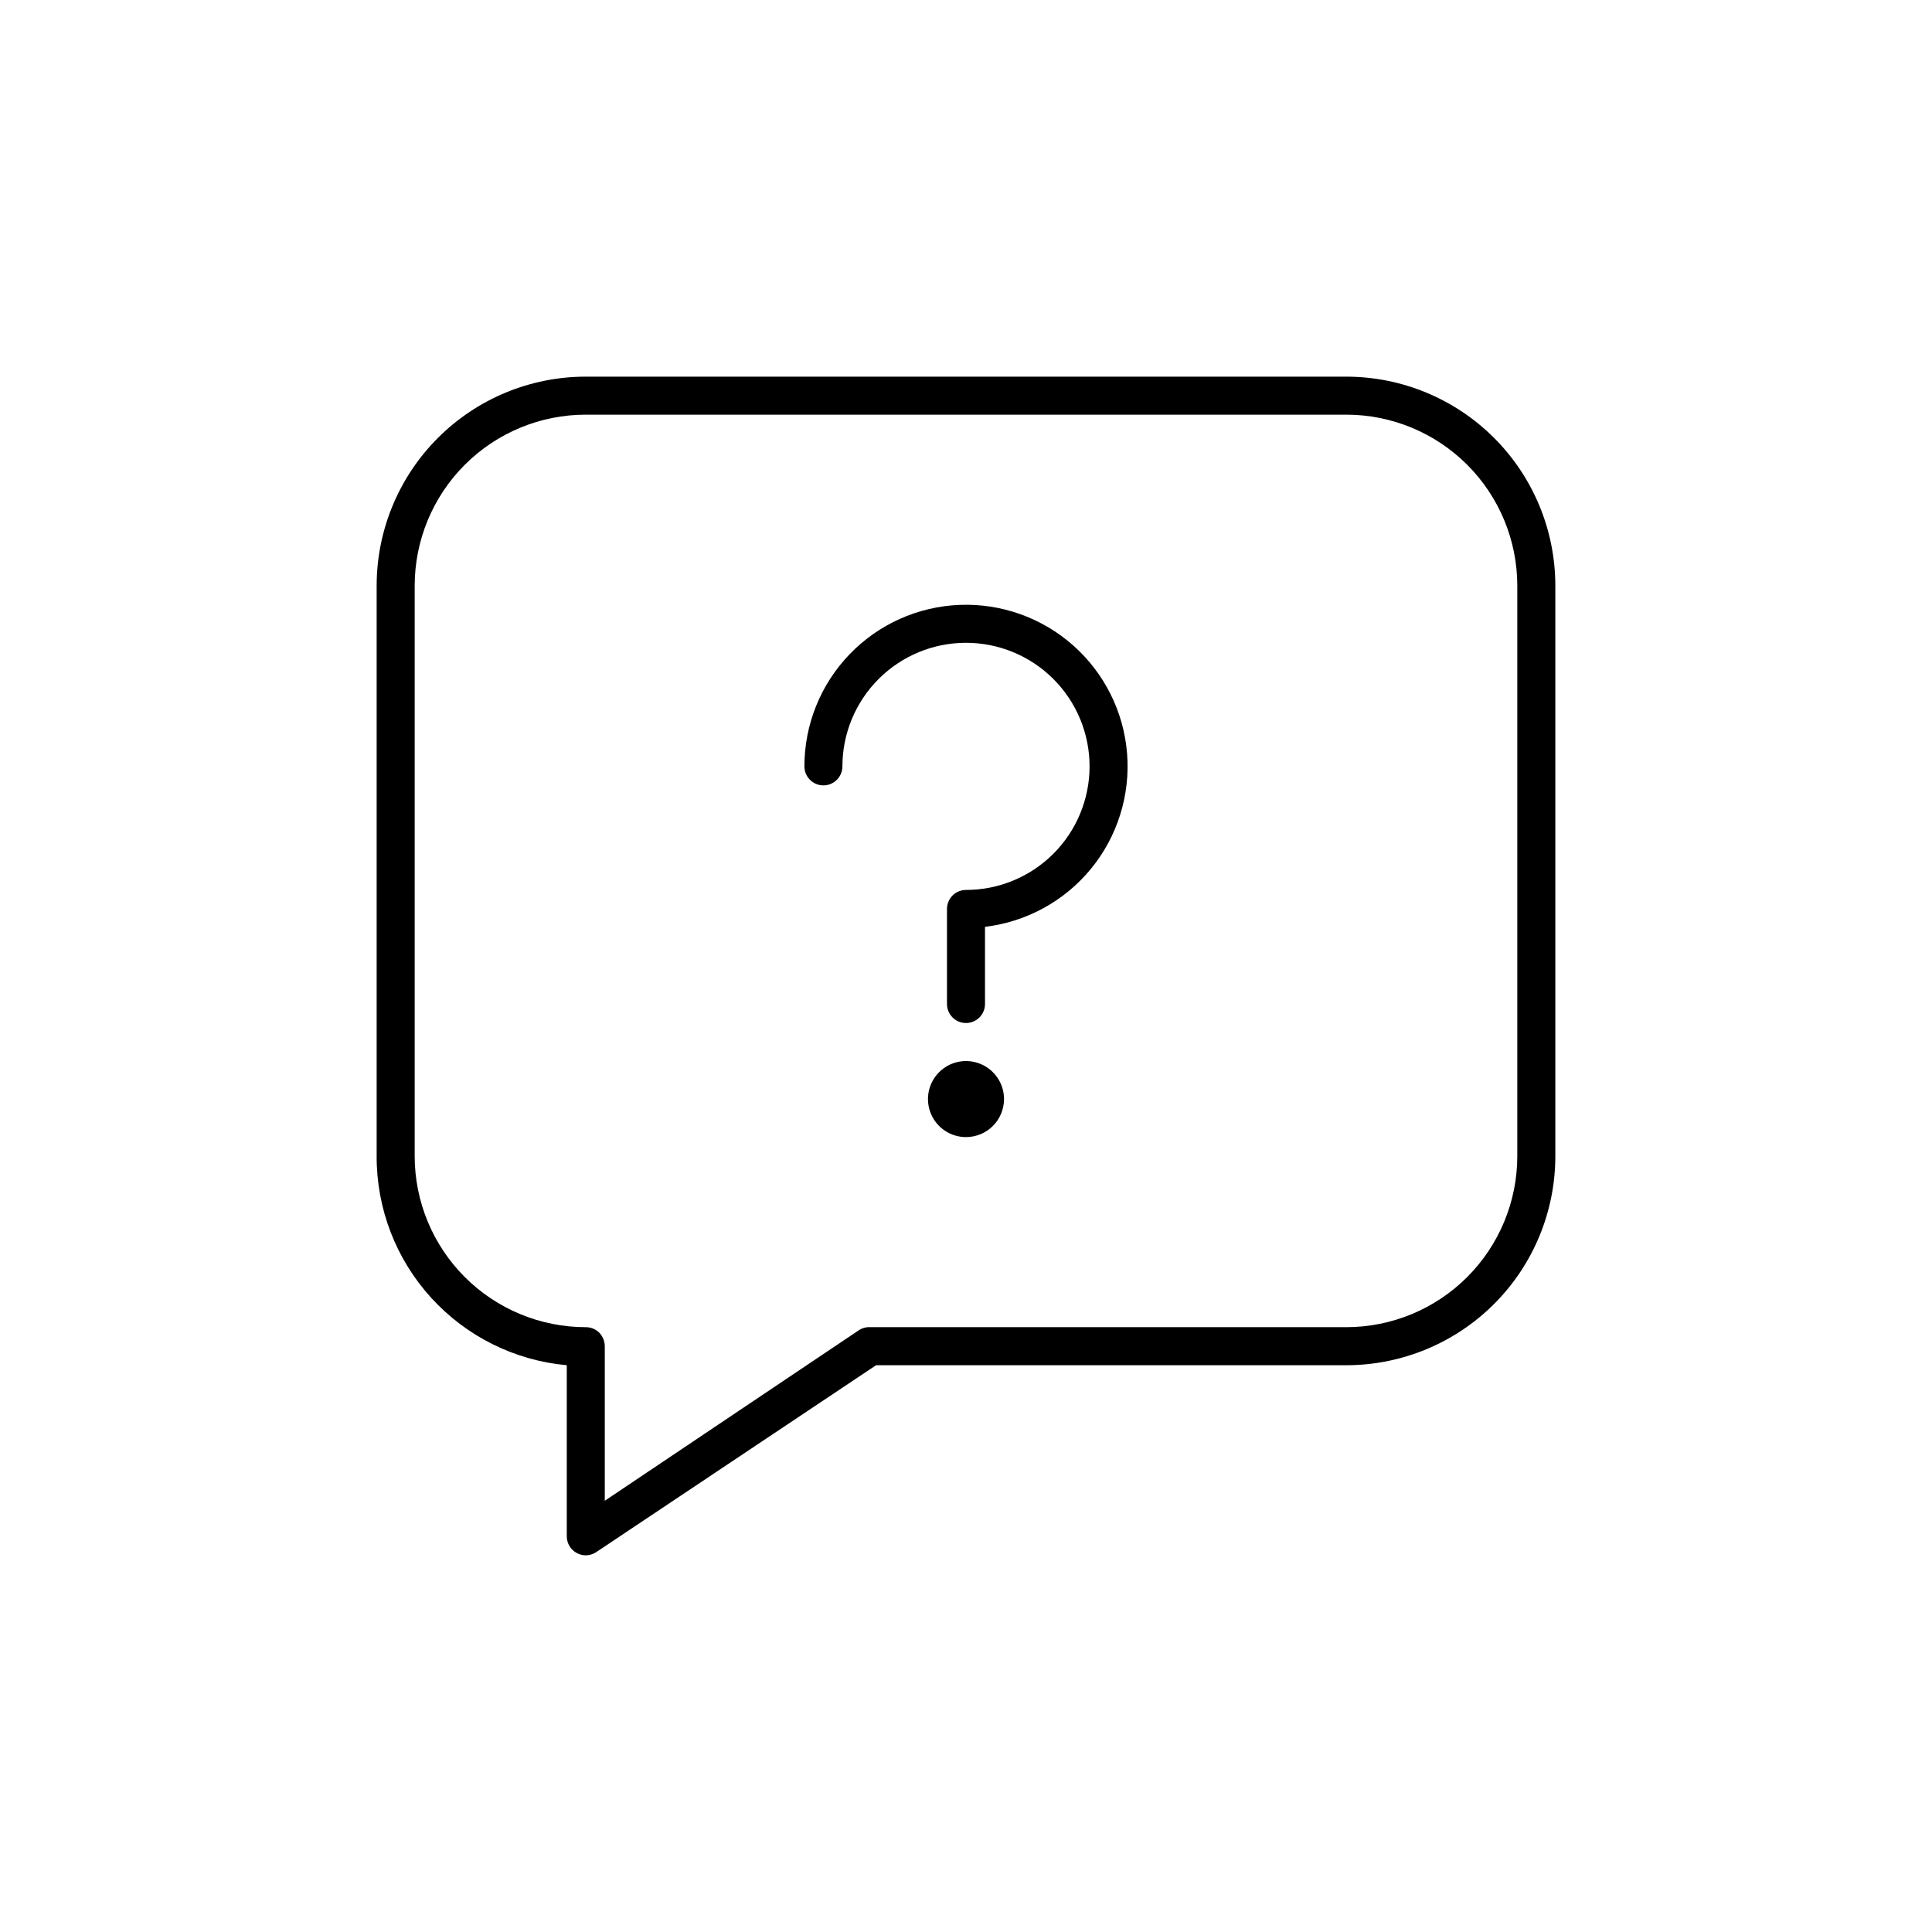 <?xml version="1.0" encoding="UTF-8"?>
<!-- Uploaded to: SVG Find, www.svgfind.com, Generator: SVG Find Mixer Tools -->
<svg fill="#000000" width="800px" height="800px" version="1.1" viewBox="144 144 512 512" xmlns="http://www.w3.org/2000/svg">
 <g>
  <path d="m299.24 556.18c-0.828-0.004-1.641-0.211-2.371-0.605-1.637-0.871-2.664-2.574-2.668-4.434v-45.344c-13.809-1.258-26.645-7.648-35.969-17.91-9.328-10.258-14.469-23.641-14.414-37.508v-151.14c0-14.699 5.84-28.797 16.234-39.188 10.391-10.395 24.488-16.234 39.188-16.234h201.52c14.695 0 28.793 5.84 39.188 16.234 10.391 10.391 16.23 24.488 16.23 39.188v151.14c0 14.699-5.84 28.793-16.23 39.188-10.395 10.395-24.492 16.23-39.188 16.23h-124.59l-74.16 49.527c-0.82 0.551-1.785 0.848-2.769 0.855zm0-302.29c-12.027 0-23.559 4.777-32.062 13.281-8.504 8.504-13.281 20.035-13.281 32.062v151.14c0 12.027 4.777 23.559 13.281 32.062 8.504 8.504 20.035 13.281 32.062 13.281 1.336-0.008 2.625 0.52 3.574 1.461 0.922 0.965 1.445 2.242 1.461 3.578v40.961l67.562-45.344c0.898-0.52 1.938-0.75 2.973-0.656h125.95c12.023 0 23.559-4.777 32.062-13.281 8.5-8.504 13.277-20.035 13.277-32.062v-151.14c0-12.027-4.777-23.559-13.277-32.062-8.504-8.504-20.039-13.281-32.062-13.281z"/>
  <path d="m400 415.11c-2.785 0-5.039-2.258-5.039-5.039v-25.191c0-2.781 2.254-5.035 5.039-5.035 8.684 0 17.012-3.453 23.156-9.594 6.141-6.141 9.59-14.469 9.59-23.156 0-8.684-3.449-17.016-9.59-23.156-6.144-6.141-14.473-9.59-23.156-9.59-8.688 0-17.016 3.449-23.156 9.59-6.144 6.141-9.594 14.473-9.594 23.156 0 2.785-2.254 5.039-5.039 5.039-2.781 0-5.035-2.254-5.035-5.039-0.004-11.066 4.281-21.703 11.949-29.68 7.668-7.981 18.129-12.68 29.188-13.113 11.059-0.438 21.855 3.426 30.129 10.773 8.273 7.352 13.379 17.617 14.25 28.652 0.867 11.031-2.566 21.973-9.586 30.527-7.019 8.555-17.078 14.059-28.07 15.363v20.453c0 1.336-0.531 2.617-1.473 3.562-0.945 0.945-2.227 1.477-3.562 1.477z"/>
  <path d="m400 445.34c-4.078 0-7.75-2.453-9.312-6.219-1.559-3.766-0.695-8.098 2.188-10.98 2.879-2.883 7.215-3.746 10.98-2.184 3.766 1.559 6.219 5.234 6.219 9.309 0 2.672-1.062 5.234-2.949 7.125-1.891 1.891-4.453 2.949-7.125 2.949z"/>
 </g>
</svg>